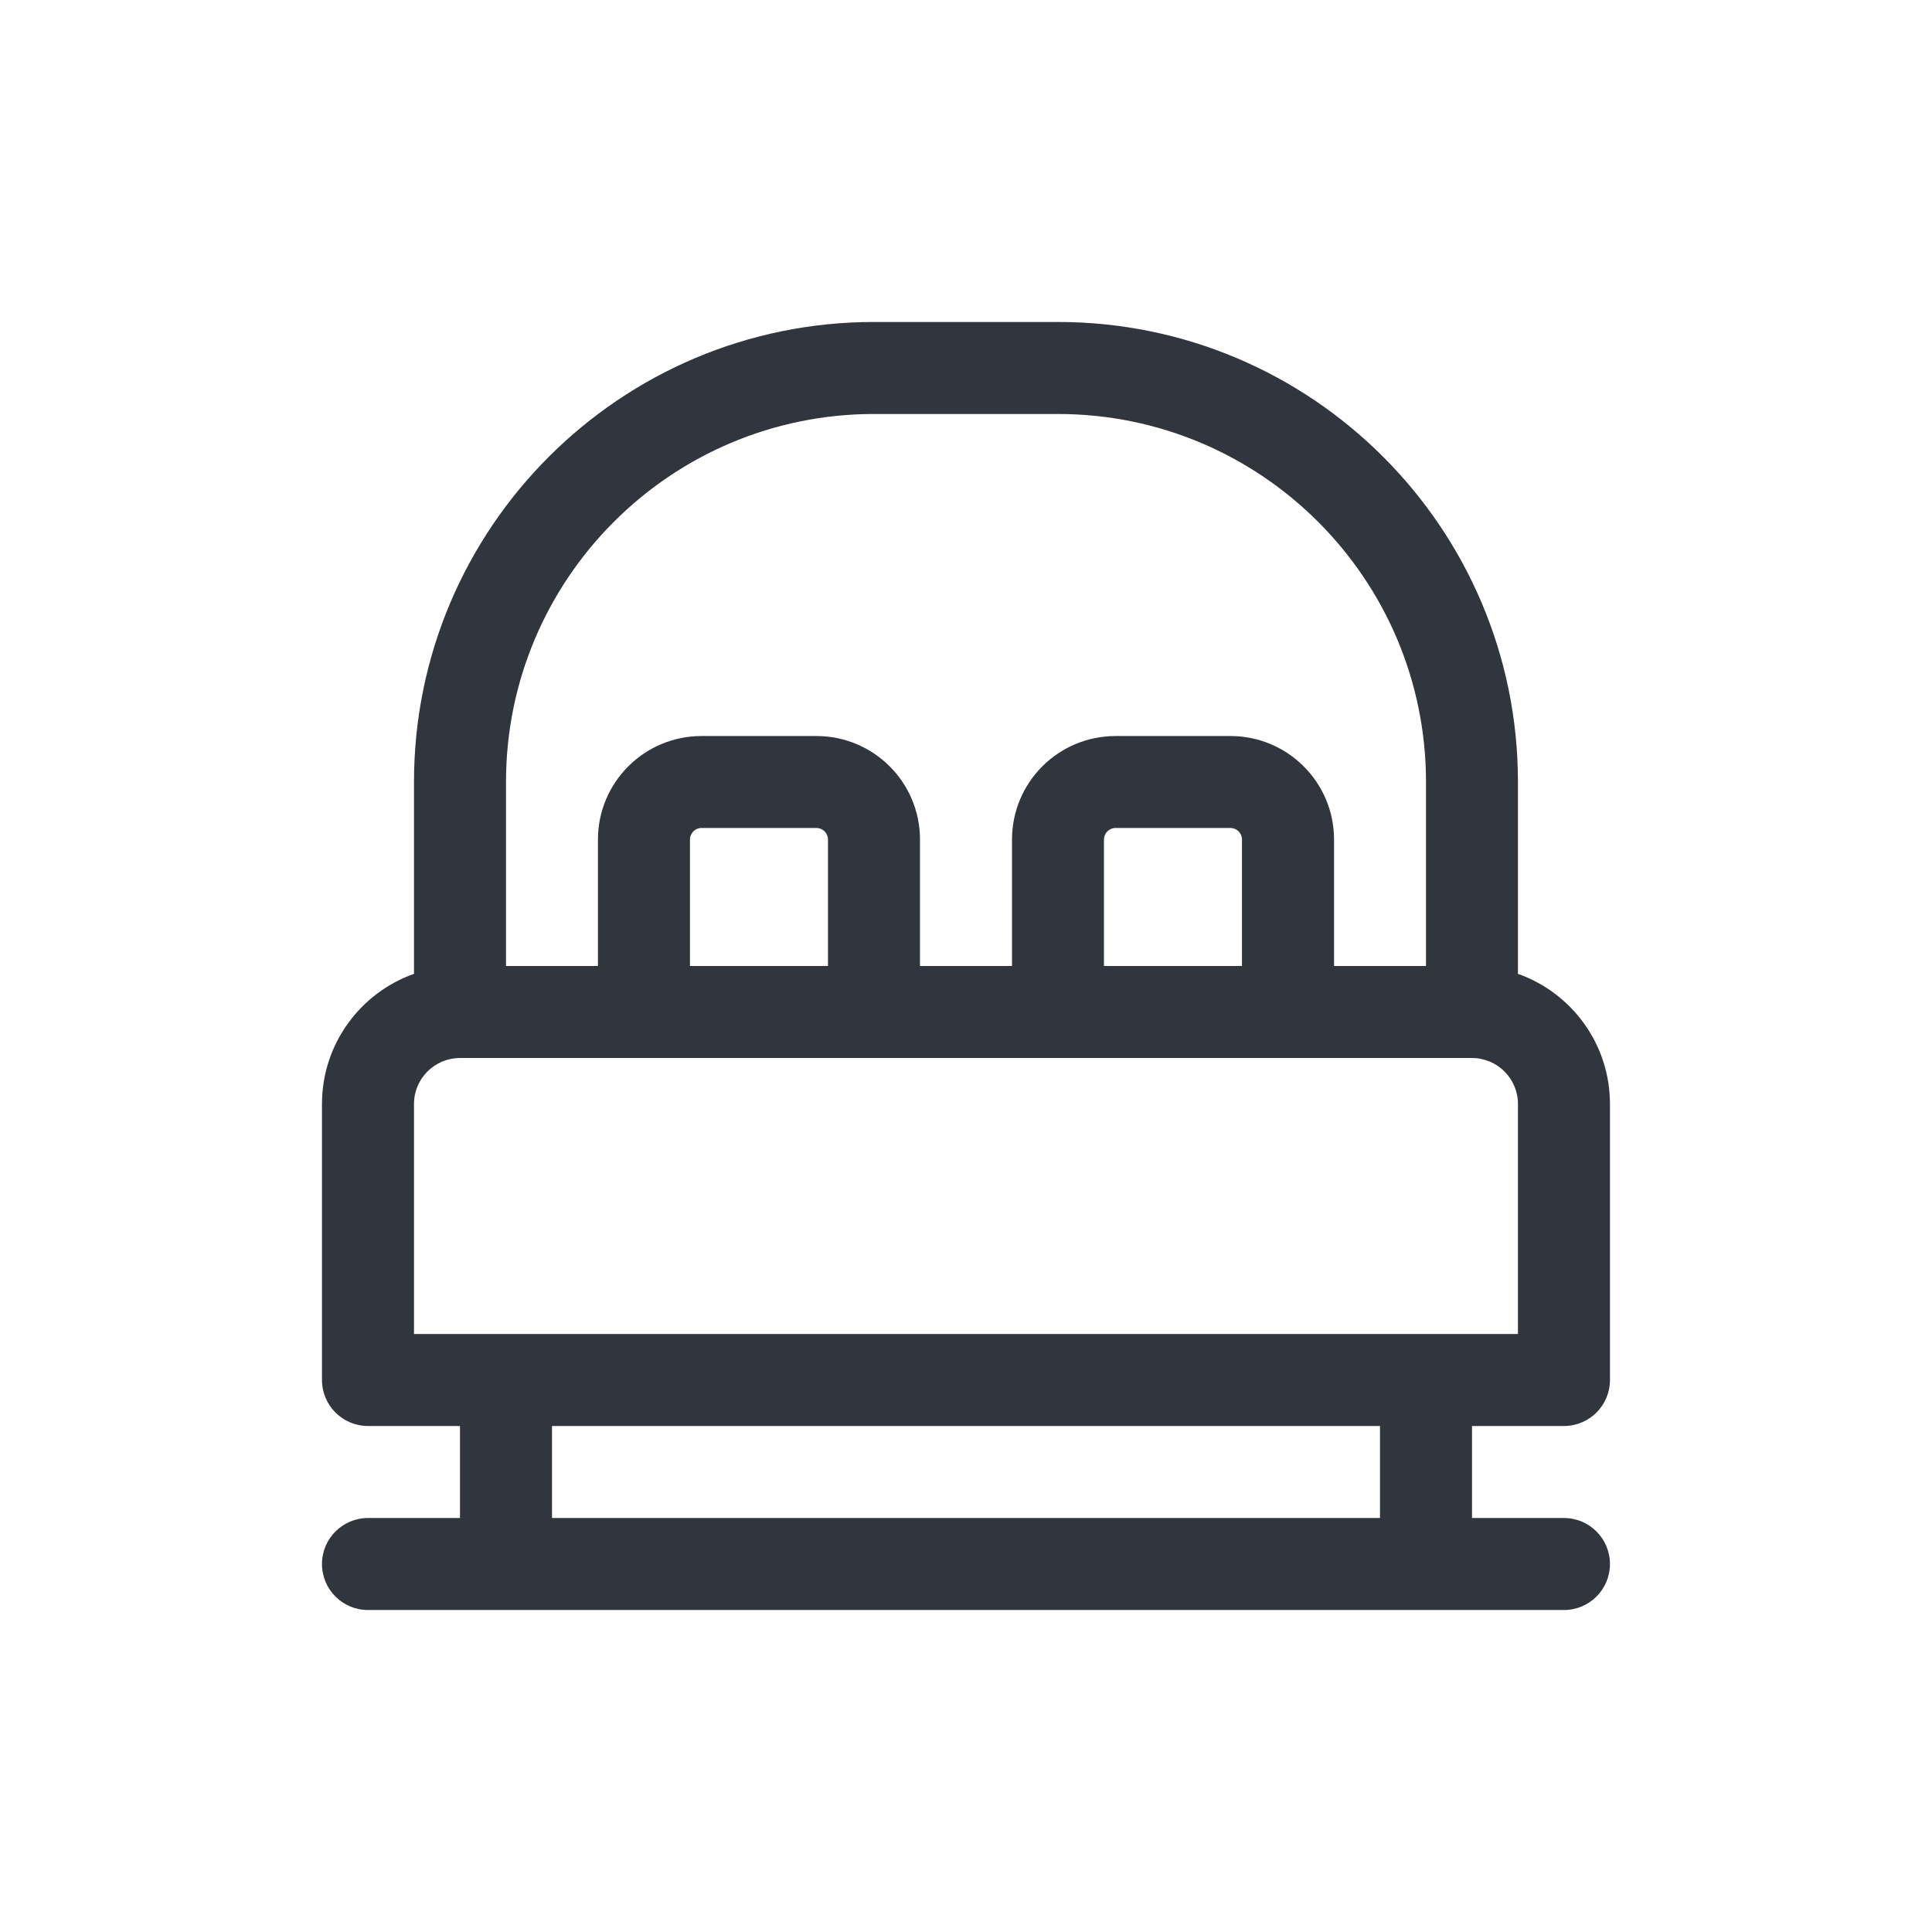 <svg width="32" height="32" viewBox="0 0 32 32" fill="none" xmlns="http://www.w3.org/2000/svg">
<path fill-rule="evenodd" clip-rule="evenodd" d="M24.381 25.143V23.619H25.904C26.325 23.619 26.666 23.278 26.666 22.857V18.286C26.666 17.291 26.03 16.444 25.142 16.13V12.953C25.142 8.748 21.728 5.333 17.523 5.333H14.476C10.271 5.333 6.857 8.748 6.857 12.953V16.13C5.969 16.444 5.333 17.291 5.333 18.286V22.857C5.333 23.278 5.674 23.619 6.095 23.619H7.619V25.143H6.095C5.674 25.143 5.333 25.484 5.333 25.905C5.333 26.326 5.674 26.667 6.095 26.667H25.904C26.325 26.667 26.666 26.326 26.666 25.905C26.666 25.484 26.325 25.143 25.904 25.143H24.381ZM9.143 23.619V25.143H22.857V23.619H9.143ZM25.142 22.095H6.857V18.286C6.857 17.865 7.198 17.524 7.619 17.524H24.381C24.801 17.524 25.142 17.865 25.142 18.286V22.095ZM23.619 16V12.953C23.619 9.589 20.887 6.857 17.523 6.857H14.476C11.112 6.857 8.381 9.589 8.381 12.953V16H9.904V13.905C9.904 12.959 10.672 12.191 11.619 12.191H13.524C14.47 12.191 15.238 12.959 15.238 13.905V16H16.762V13.905C16.762 12.959 17.53 12.191 18.477 12.191H20.381C21.327 12.191 22.096 12.959 22.096 13.905V16H23.619ZM13.714 16V13.905C13.714 13.8 13.629 13.714 13.523 13.714H11.618C11.514 13.714 11.428 13.8 11.428 13.905V16H13.714ZM20.571 16V13.905C20.571 13.8 20.486 13.714 20.38 13.714H18.476C18.371 13.714 18.285 13.8 18.285 13.905V16H20.571Z" fill="#31353D"/>
</svg>
